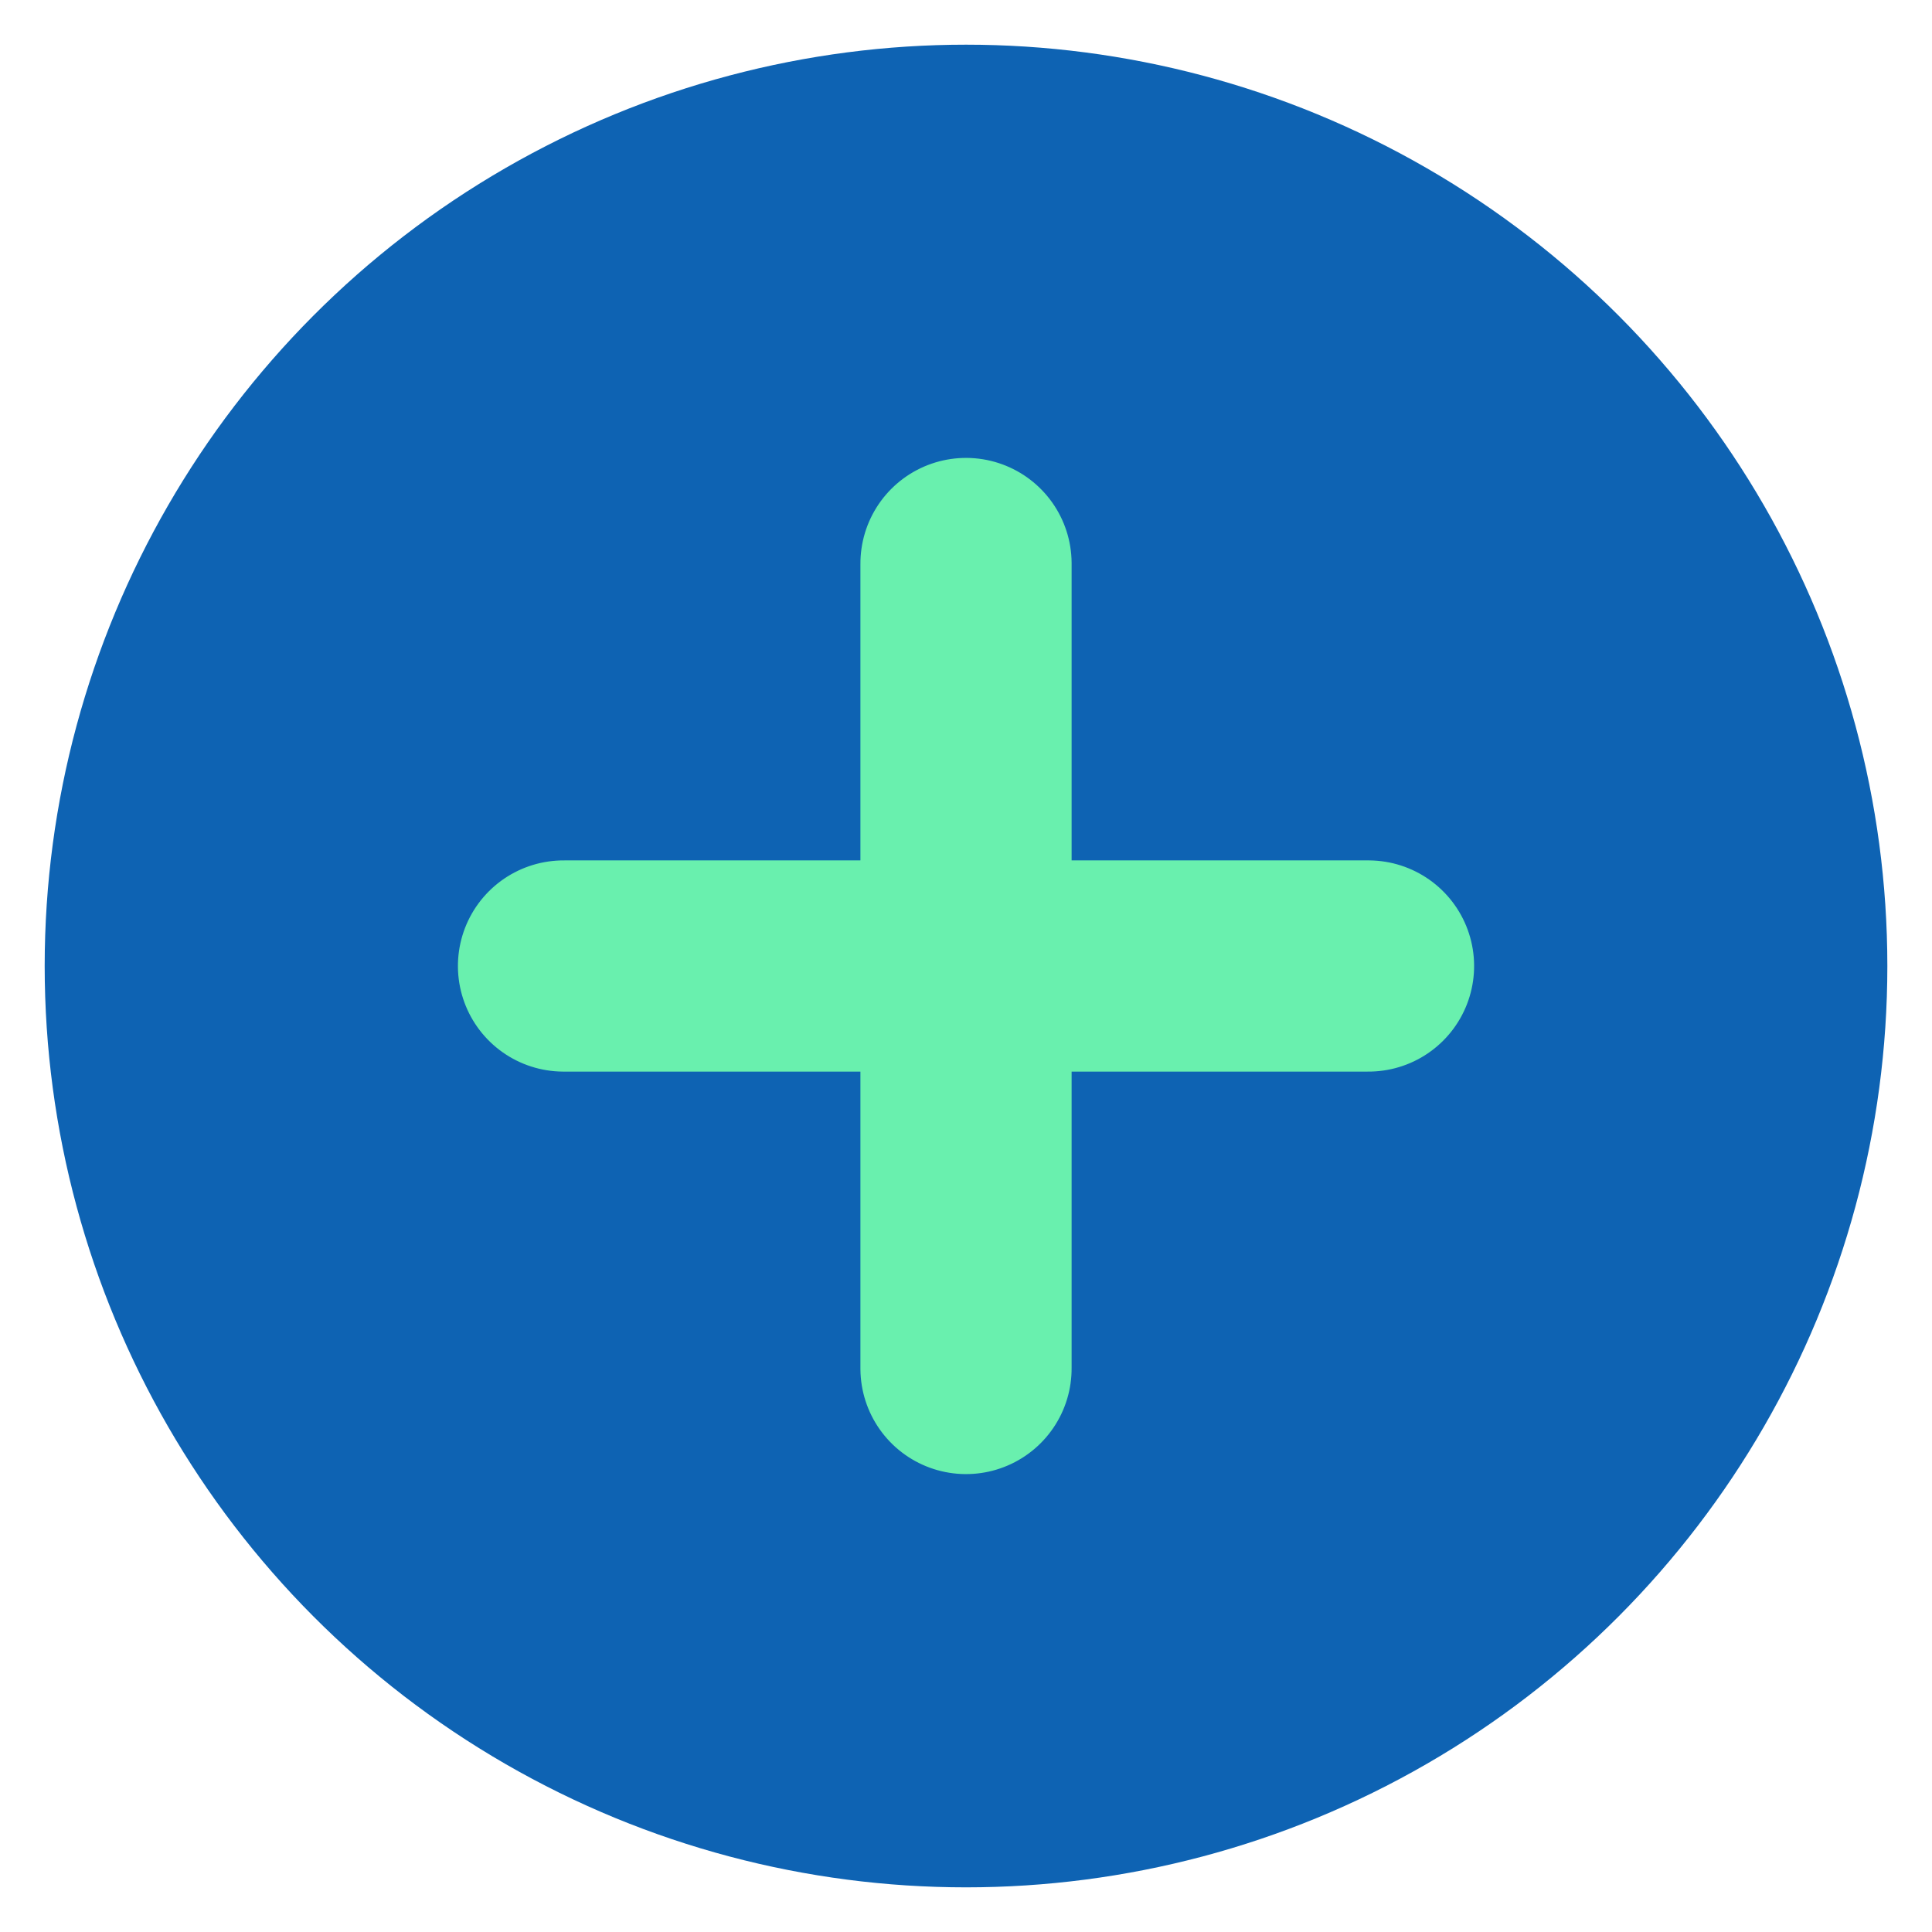<svg xmlns="http://www.w3.org/2000/svg" width="64.037" height="64.037" viewBox="0 0 64.037 64.037">
  <g id="Grupo_711" data-name="Grupo 711" transform="translate(-334.345 -482.465)">
    <circle id="Elipse_7" data-name="Elipse 7" cx="30.538" cy="30.538" r="30.538" transform="translate(335.826 483.946)" fill="#0e63b3"/>
    <g id="Page-1" transform="translate(366.364 482.465) rotate(45)">
      <g id="Close">
        <rect id="Rectangle" width="45.281" height="45.281" fill="none"/>
        <line id="Path" x1="18.867" y2="18.867" transform="translate(13.207 13.207)" fill="none" stroke="#69f0ae" stroke-linecap="round" stroke-width="7"/>
        <line id="Path-2" data-name="Path" x2="18.867" y2="18.867" transform="translate(13.207 13.207)" fill="none" stroke="#69f0ae" stroke-linecap="round" stroke-width="7"/>
      </g>
    </g>
  </g>
</svg>
